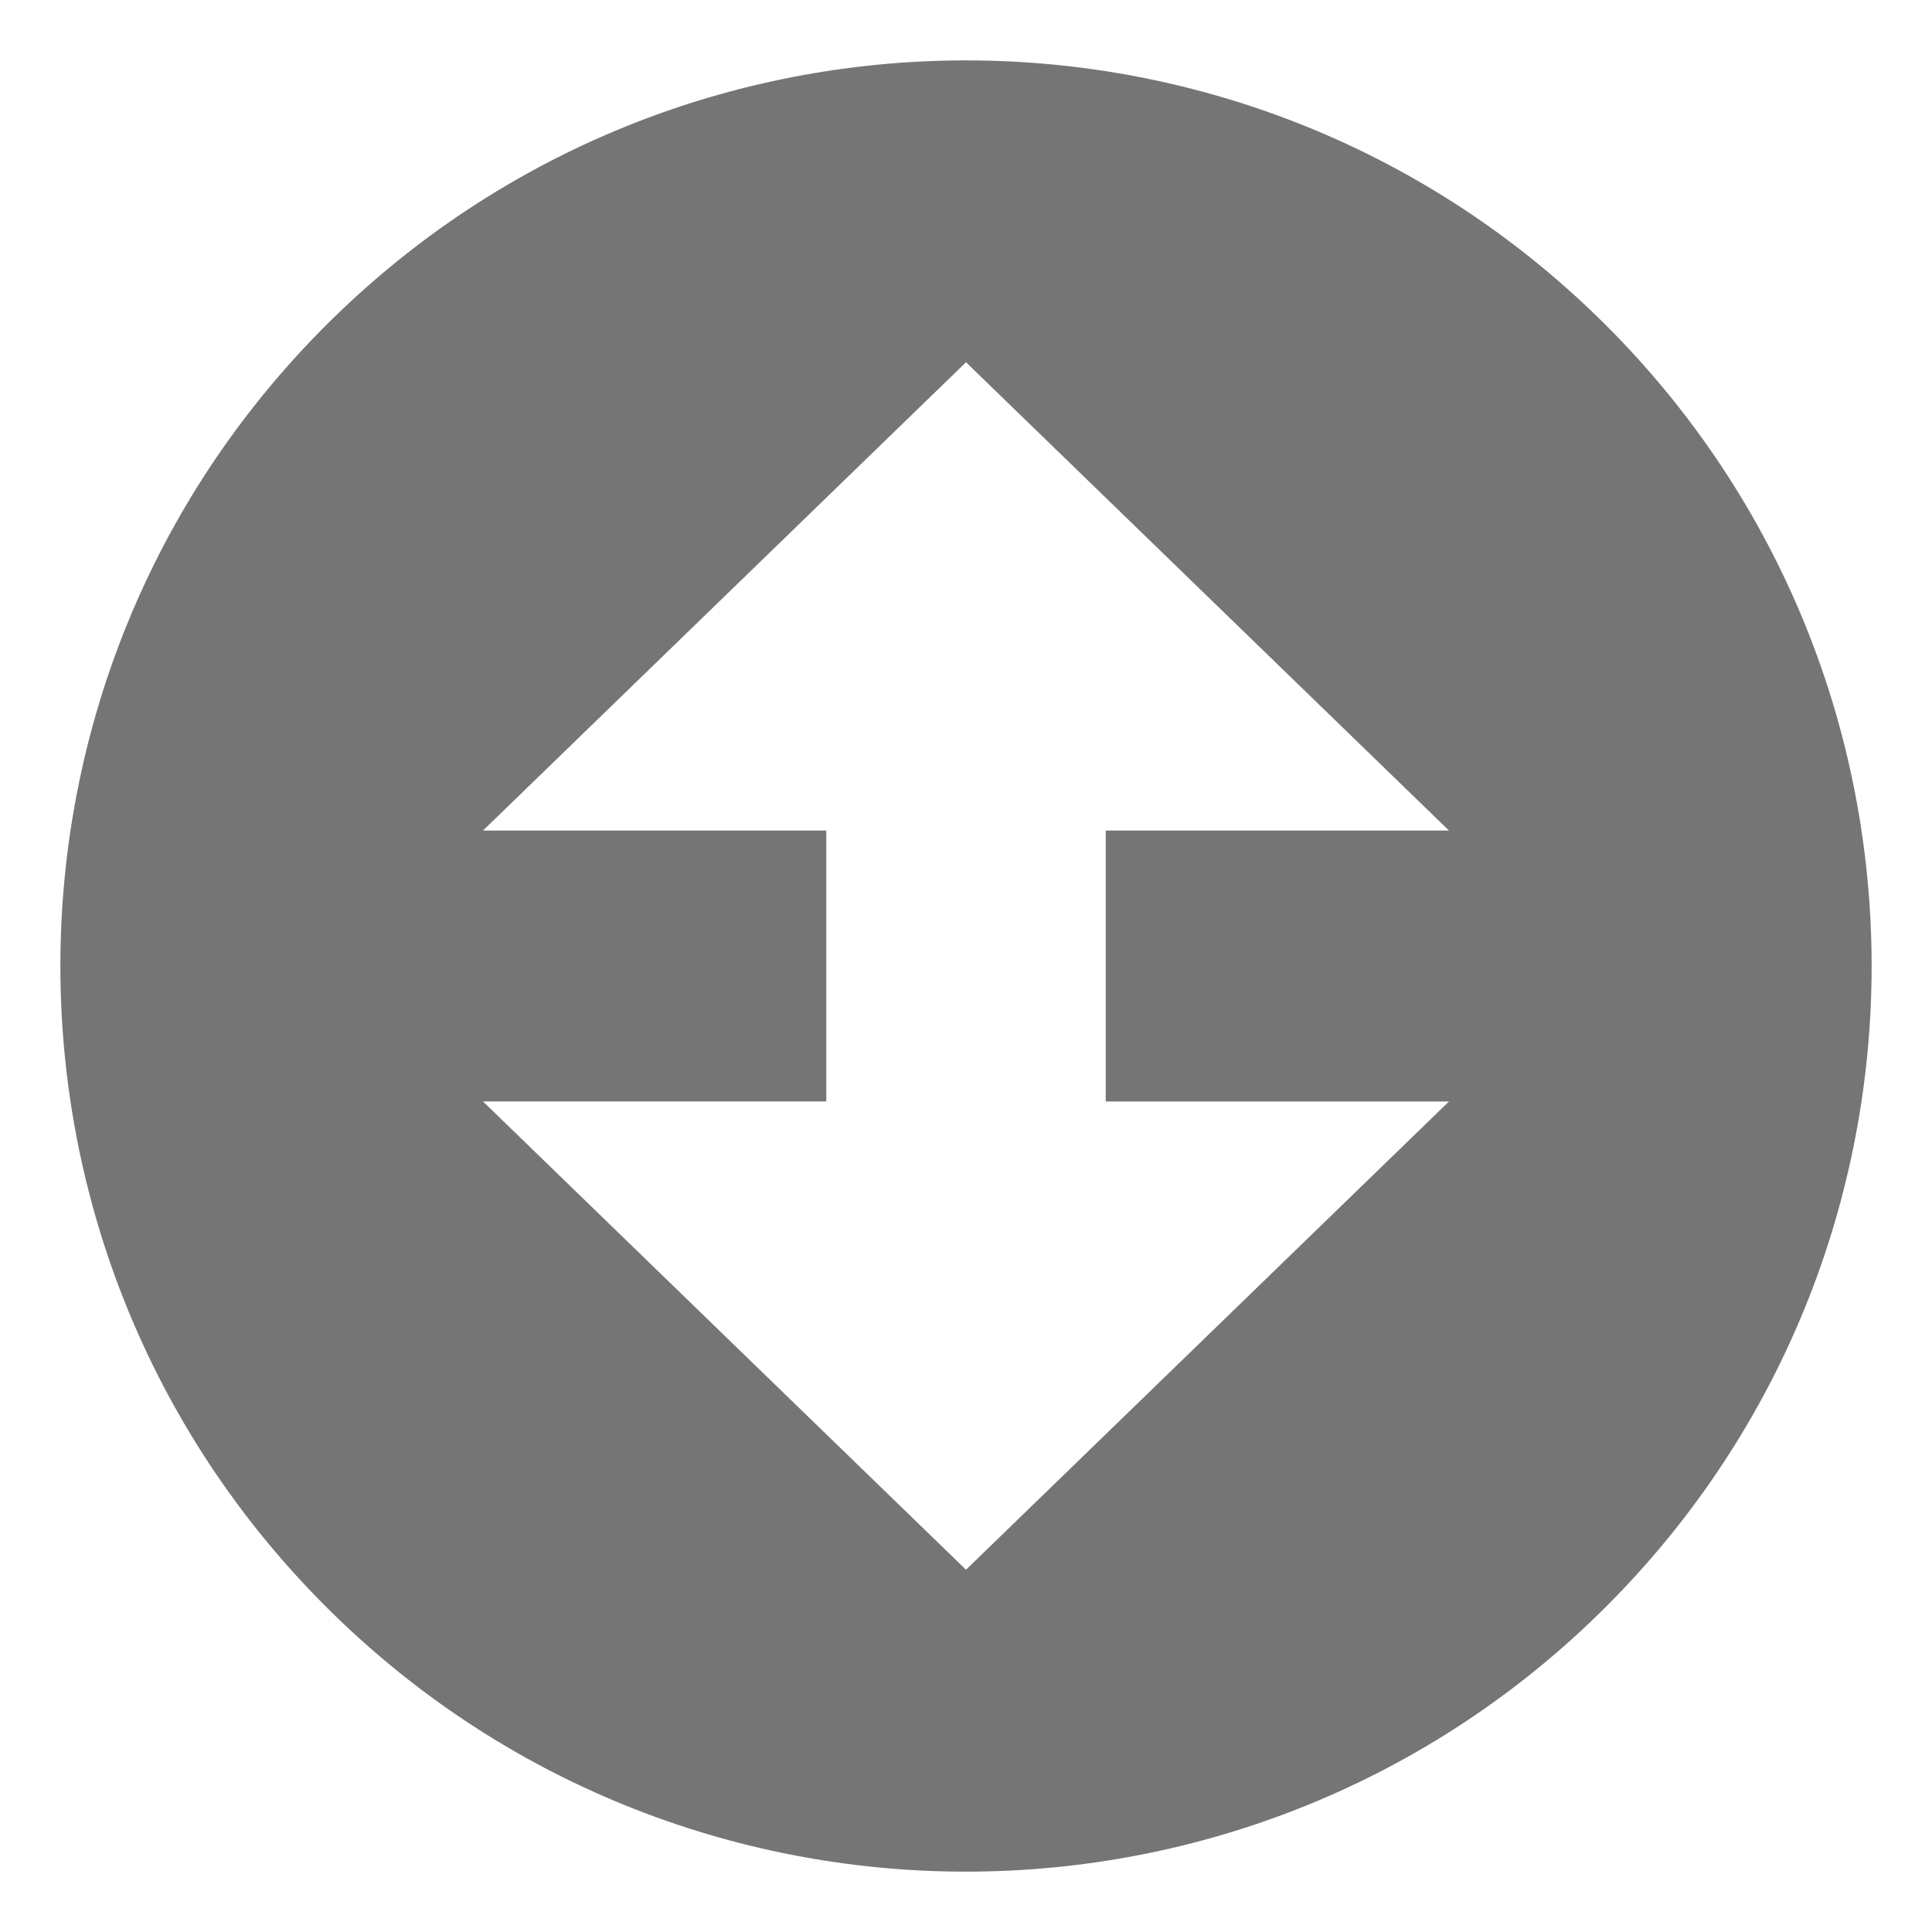 <svg xmlns="http://www.w3.org/2000/svg" viewBox="0 0 64 64" enable-background="new 0 0 64 64"><path d="M53.213,10.787c-11.715-11.715-30.711-11.715-42.426,0c-11.716,11.715-11.716,30.71,0,42.426
	c11.715,11.717,30.711,11.717,42.426,0C64.929,41.497,64.929,22.501,53.213,10.787z M48,36.487L32,51.999L16,36.487h11.372v-8.974
	H16L32,12l16,15.514H36.628v8.974H48z" fill="#757575"/></svg>
